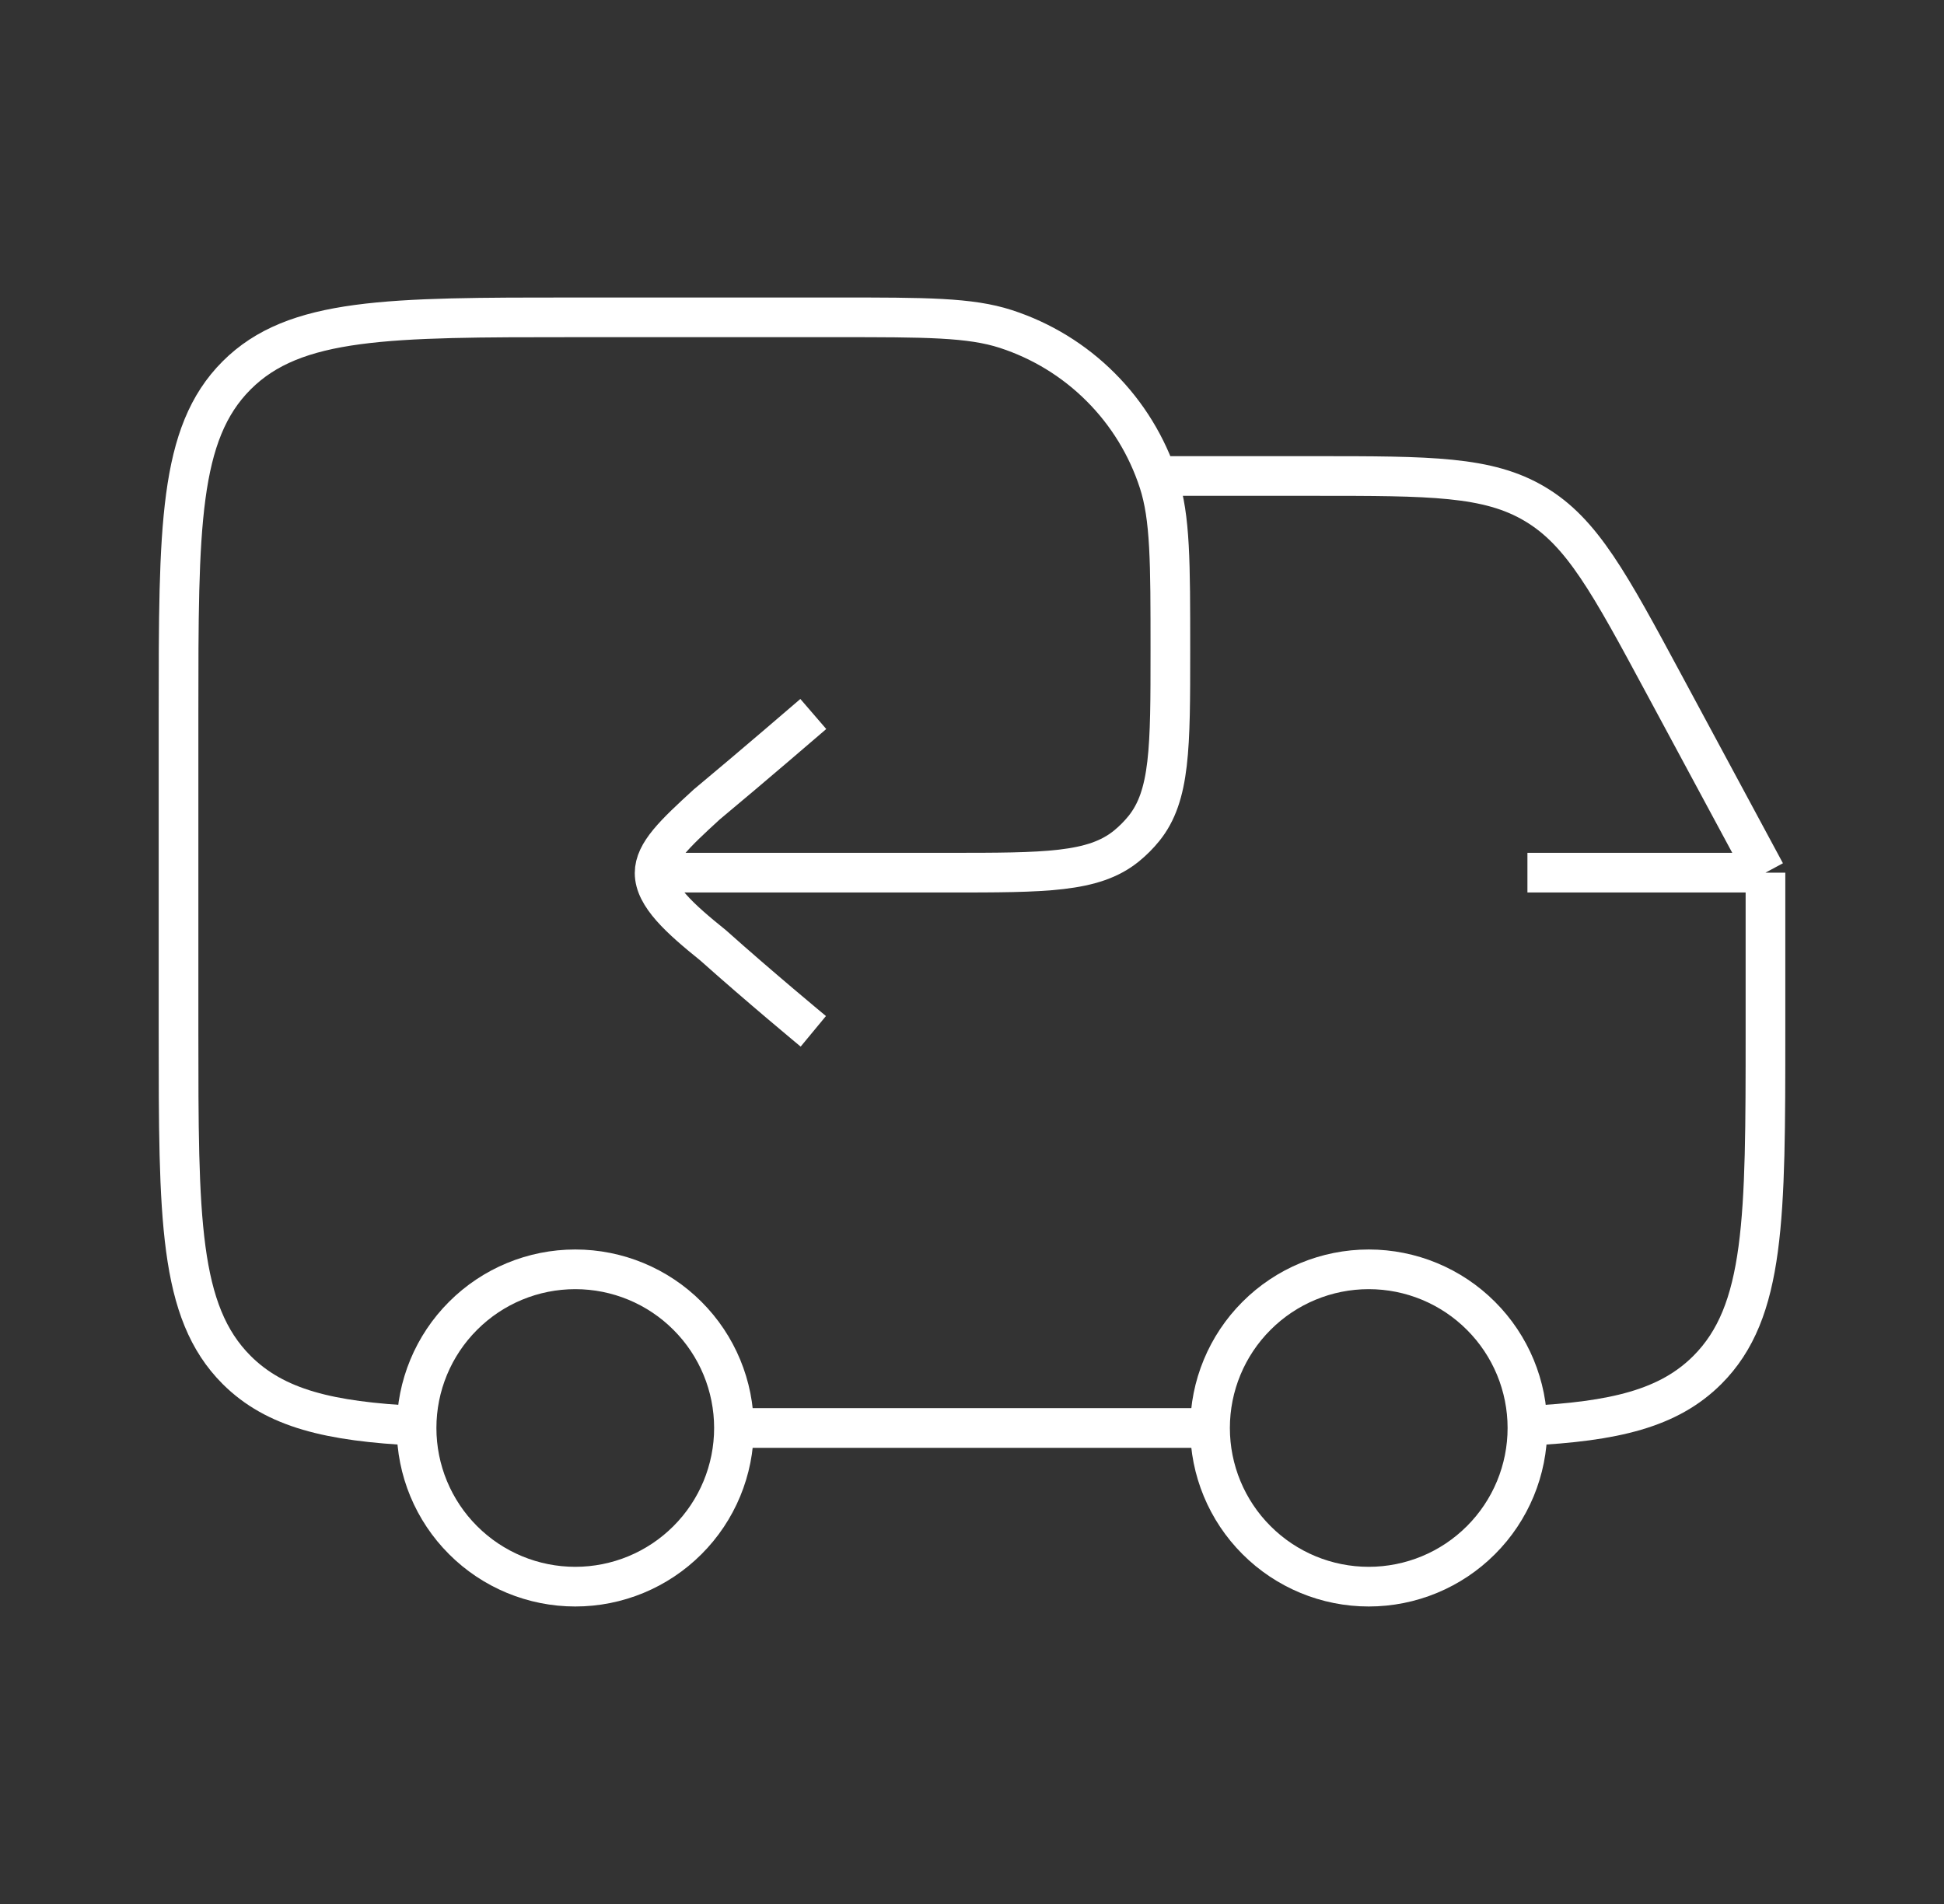 <svg width="49" height="48" viewBox="0 0 49 48" fill="none" xmlns="http://www.w3.org/2000/svg">
<rect x="0" y="0" width="49" height="48" fill="#333333" stroke="none"/>
<path d="M34.5 40C35.561 40 36.578 39.579 37.328 38.828C38.079 38.078 38.5 37.061 38.5 36C38.5 34.939 38.079 33.922 37.328 33.172C36.578 32.421 35.561 32 34.5 32C33.439 32 32.422 32.421 31.672 33.172C30.921 33.922 30.5 34.939 30.5 36C30.5 37.061 30.921 38.078 31.672 38.828C32.422 39.579 33.439 40 34.5 40ZM14.5 40C15.561 40 16.578 39.579 17.328 38.828C18.079 38.078 18.5 37.061 18.5 36C18.5 34.939 18.079 33.922 17.328 33.172C16.578 32.421 15.561 32 14.5 32C13.439 32 12.422 32.421 11.672 33.172C10.921 33.922 10.5 34.939 10.5 36C10.5 37.061 10.921 38.078 11.672 38.828C12.422 39.579 13.439 40 14.5 40Z" stroke="white" strokeWidth="2" strokeLinecap="round" strokeLinejoin="round"/>
<path d="M38.5 22H44.5M44.5 22V26C44.5 30.714 44.5 33.07 43.036 34.536C42.062 35.51 40.694 35.836 38.5 35.944M44.5 22L41.948 17.26C40.568 14.696 39.878 13.414 38.692 12.708C37.508 12 36.054 12 33.142 12H29.5M10.5 35.944C8.306 35.836 6.94 35.51 5.964 34.536C4.5 33.07 4.5 30.714 4.5 26V18C4.5 13.286 4.5 10.928 5.964 9.464C7.428 8 9.786 8 14.5 8H21.1C23.334 8 24.45 8 25.354 8.294C26.255 8.587 27.073 9.088 27.742 9.758C28.412 10.427 28.913 11.245 29.206 12.146C29.5 13.05 29.5 14.166 29.5 16.4C29.5 18.84 29.5 20.062 28.832 20.888C28.7 21.051 28.552 21.199 28.388 21.332C27.562 22 26.342 22 23.9 22H16.5M30.5 36H18.5" stroke="white" strokeWidth="2" strokeLinecap="round" strokeLinejoin="round"/>
<path d="M20.5 26C20.5 26 19.156 24.888 17.974 23.832C17.14 23.16 16.5 22.586 16.5 22.01C16.5 21.5 17 21.026 17.812 20.282C18.964 19.324 20.5 18 20.5 18" stroke="white" strokeWidth="2" strokeLinecap="round" strokeLinejoin="round"/>
</svg>
